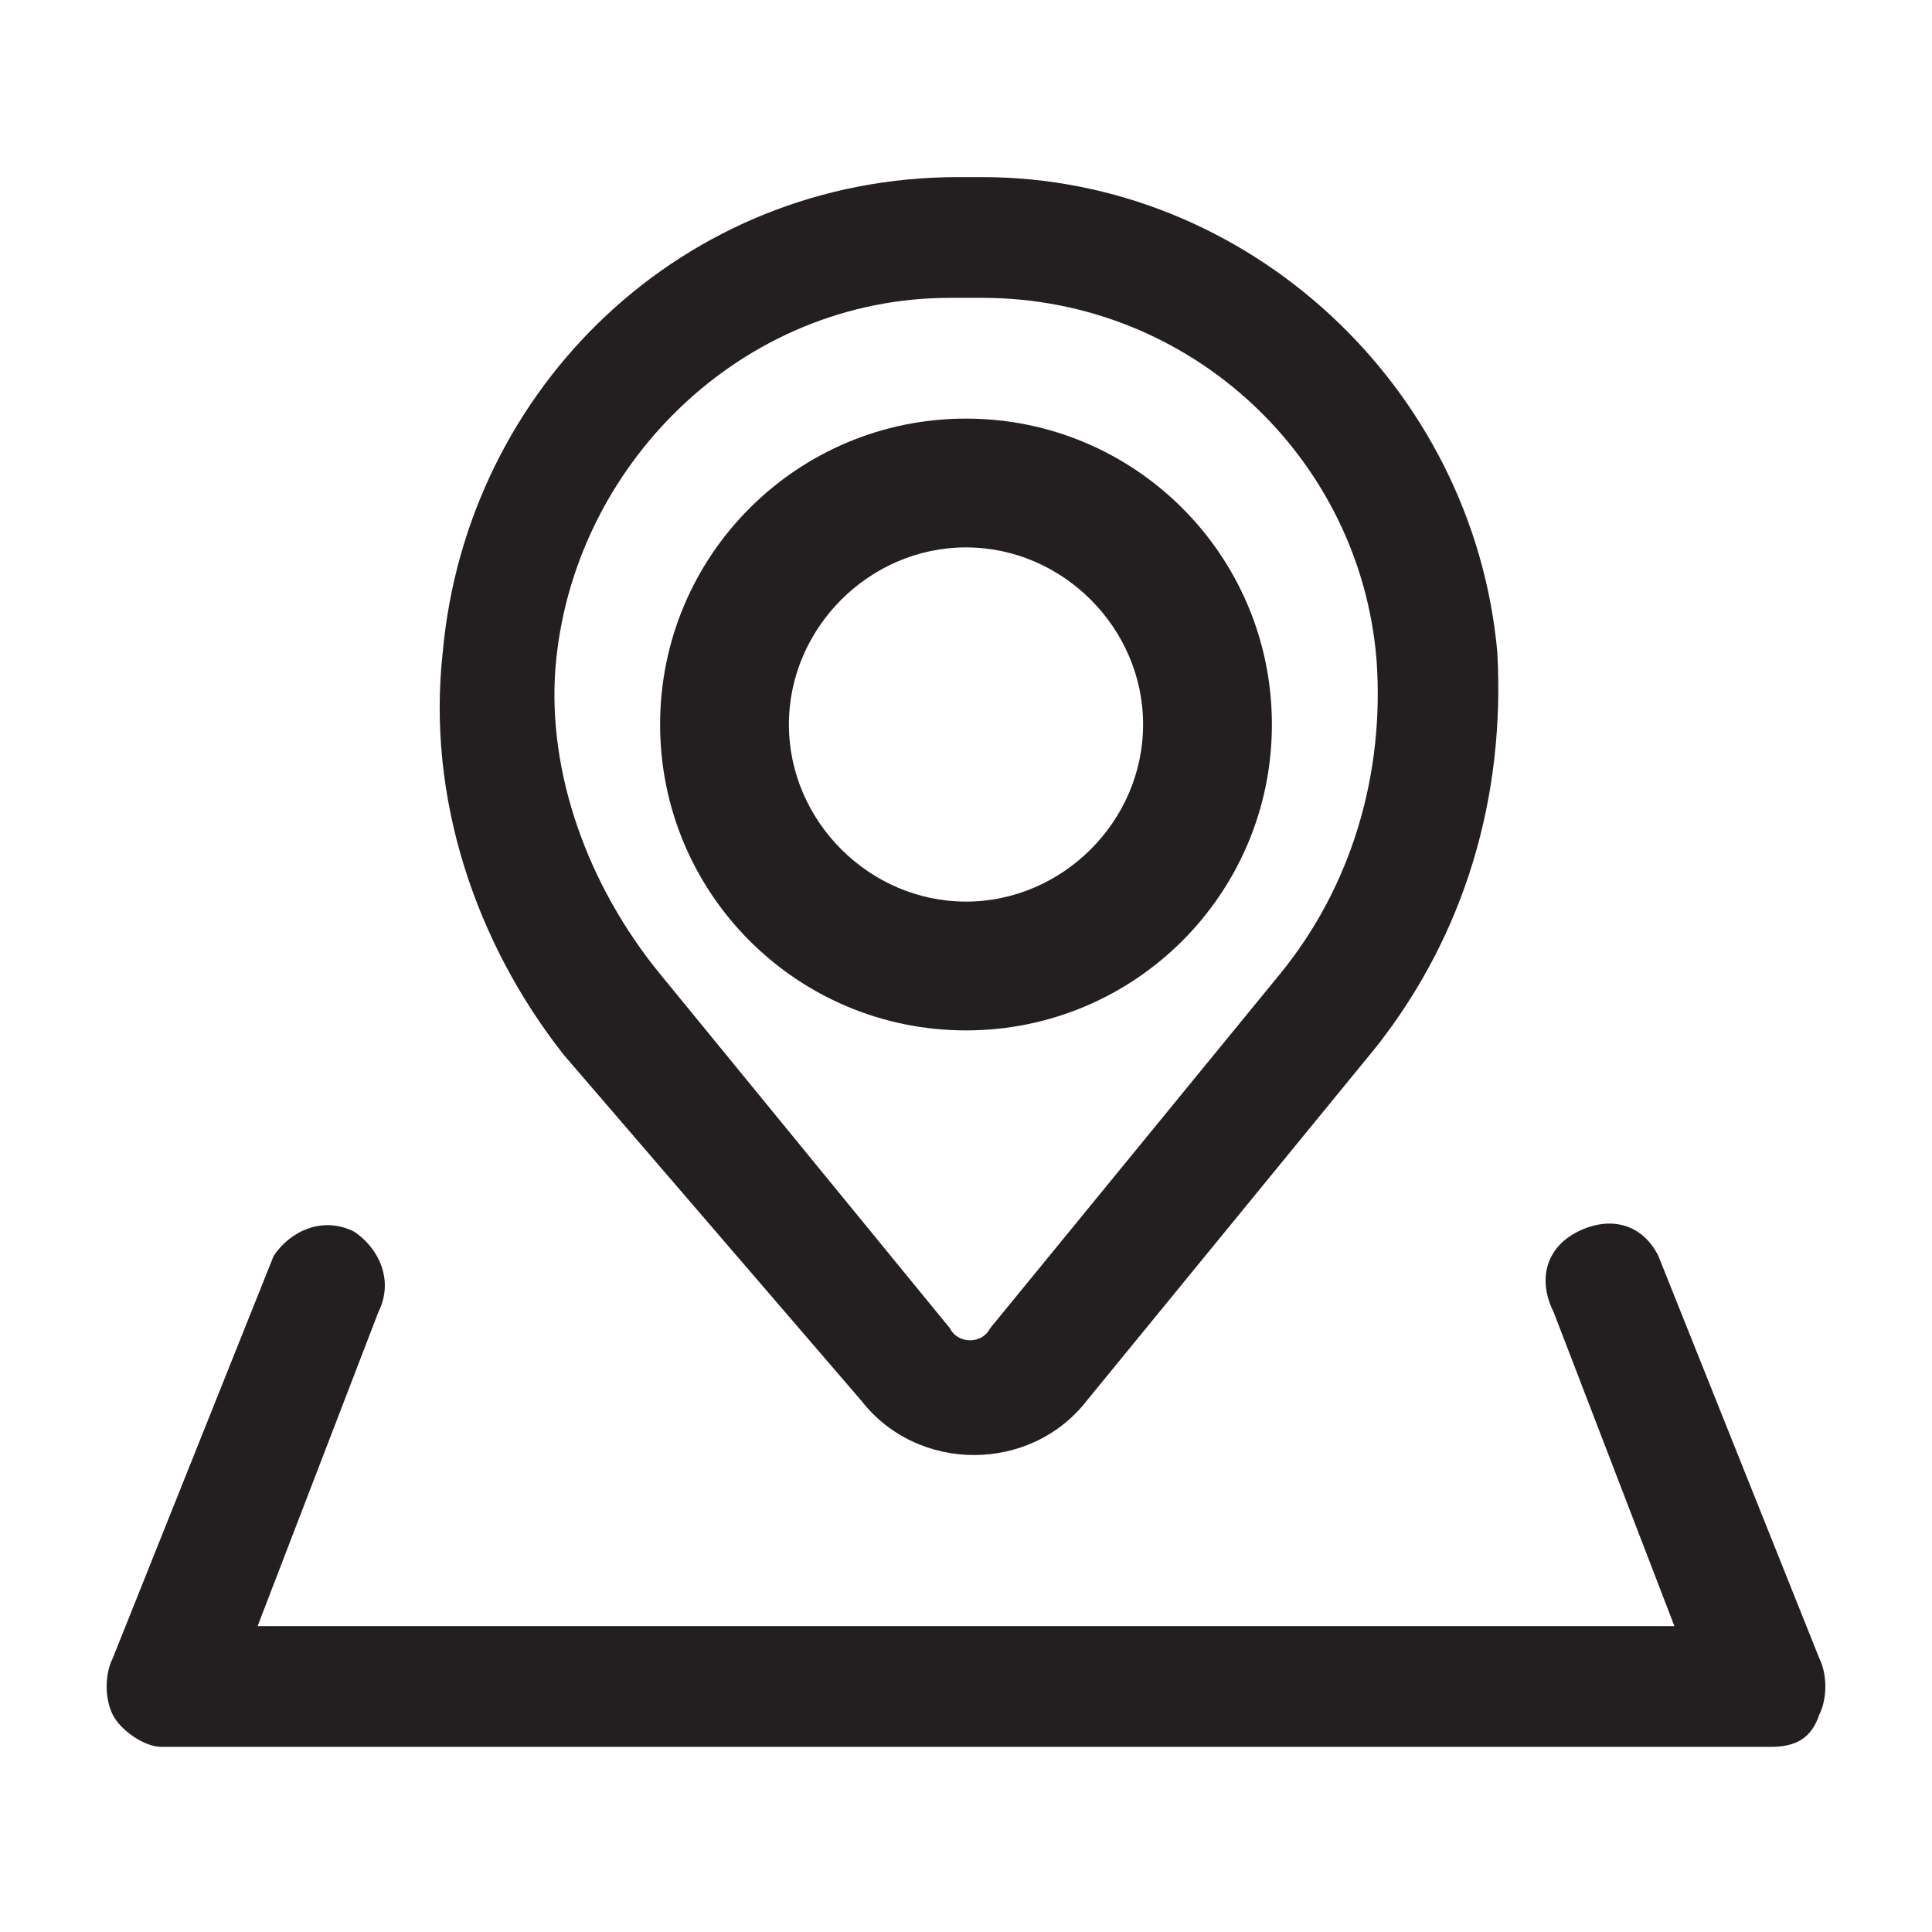 <?xml version="1.0" encoding="UTF-8"?> <!-- Generator: Adobe Illustrator 25.2.0, SVG Export Plug-In . SVG Version: 6.00 Build 0) --> <svg xmlns="http://www.w3.org/2000/svg" xmlns:xlink="http://www.w3.org/1999/xlink" version="1.1" id="Layer_1" x="0px" y="0px" viewBox="0 0 24 24" style="enable-background:new 0 0 24 24;" xml:space="preserve"> <style type="text/css"> .st0{fill-rule:evenodd;clip-rule:evenodd;fill:#231F20;} .st1{fill:#231F20;} </style> <path class="st0" d="M8.2,9c0-2.1,1.7-3.8,3.8-3.8s3.8,1.7,3.8,3.8s-1.7,3.8-3.8,3.8S8.2,11.1,8.2,9z M12,6.8c-1.2,0-2.2,1-2.2,2.2 s1,2.2,2.2,2.2s2.2-1,2.2-2.2S13.2,6.8,12,6.8z"></path> <path class="st0" d="M5.5,8.1c0.3-3.3,3-5.9,6.4-5.9h0.3c3.3,0,6.1,2.6,6.4,5.9c0.1,1.8-0.4,3.5-1.5,4.9l-3.6,4.4 c-0.7,0.9-2.1,0.9-2.8,0L7,13.1C5.9,11.7,5.3,9.9,5.5,8.1z M11.8,3.7c-2.6,0-4.7,2.1-4.9,4.6C6.8,9.6,7.3,11,8.2,12.1l3.6,4.4 c0.1,0.2,0.4,0.2,0.5,0l3.6-4.4c0.9-1.1,1.3-2.5,1.2-3.9c-0.2-2.5-2.3-4.5-4.9-4.5H11.8L11.8,3.7z"></path> <path class="st1" d="M4.7,16.3c0.2-0.4,0-0.8-0.3-1c-0.4-0.2-0.8,0-1,0.3l-2,5c-0.1,0.2-0.1,0.5,0,0.7s0.4,0.4,0.6,0.4h20 c0.3,0,0.5-0.1,0.6-0.4c0.1-0.2,0.1-0.5,0-0.7l-2-5c-0.2-0.4-0.6-0.5-1-0.3s-0.5,0.6-0.3,1l1.5,3.9H3.2L4.7,16.3z"></path> </svg> 